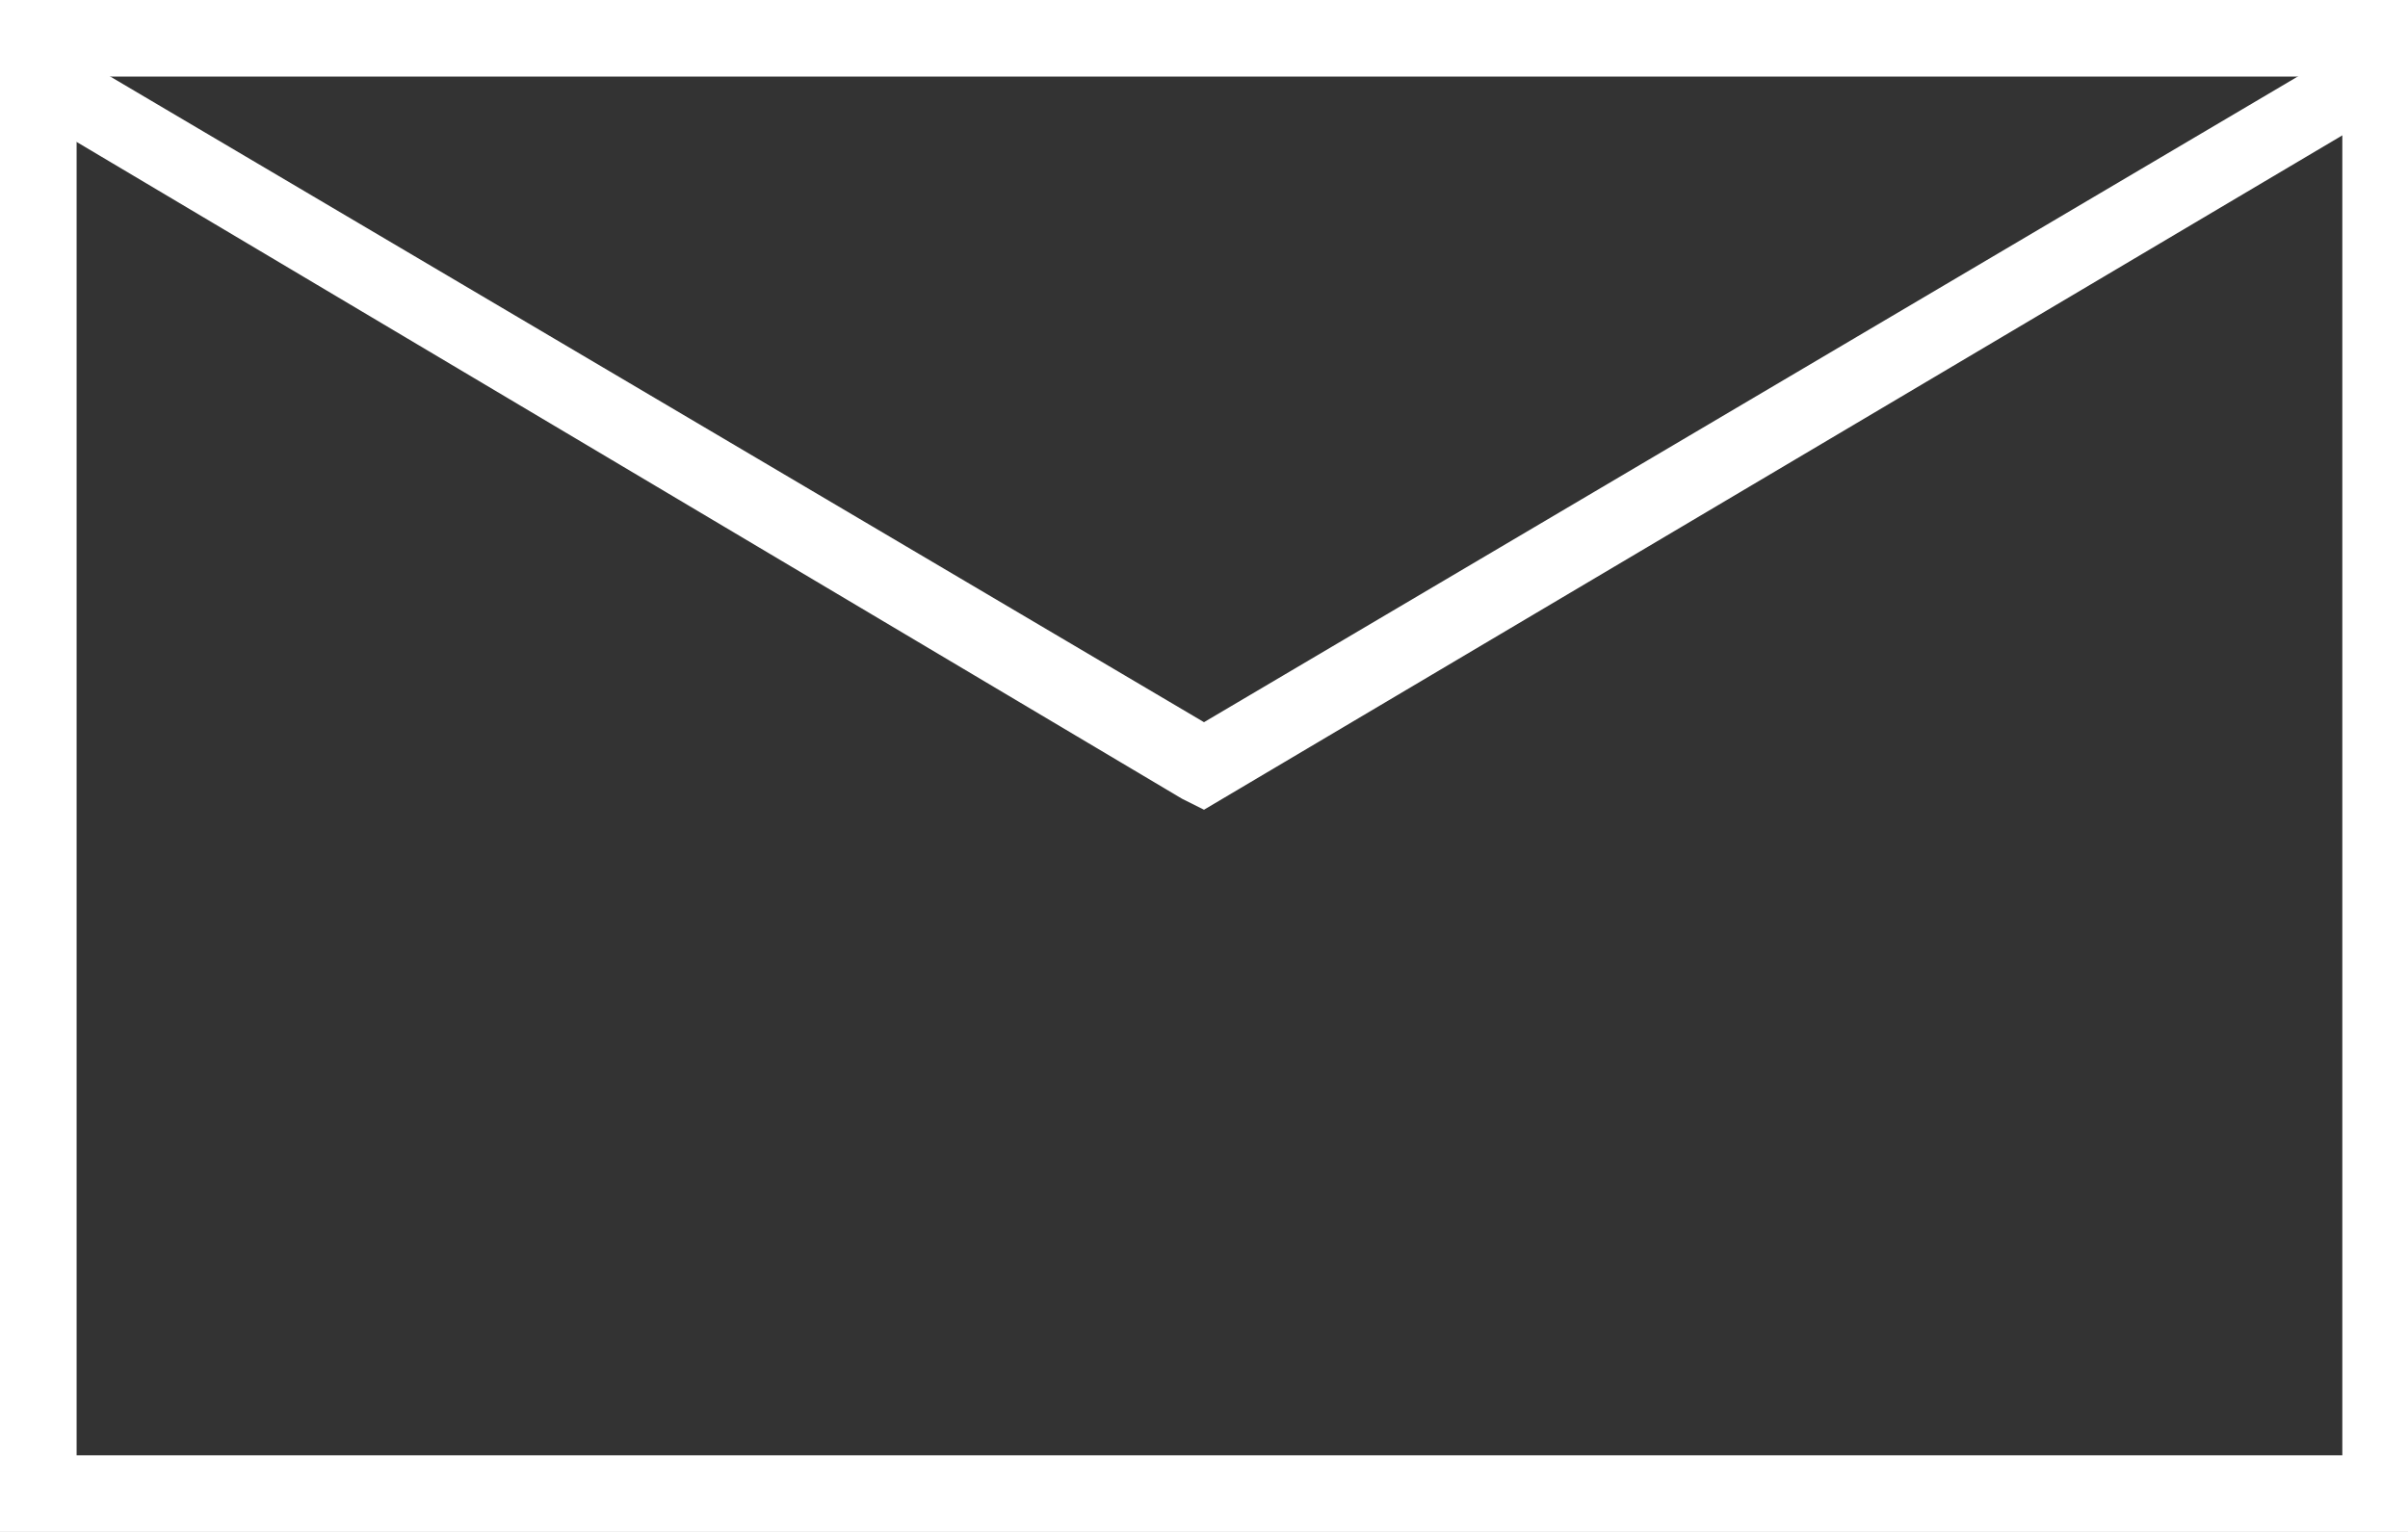 <?xml version="1.0" encoding="utf-8"?>
<!-- Generator: Adobe Illustrator 27.7.0, SVG Export Plug-In . SVG Version: 6.00 Build 0)  -->
<svg version="1.1" id="レイヤー_1" xmlns="http://www.w3.org/2000/svg" xmlns:xlink="http://www.w3.org/1999/xlink" x="0px"
	 y="0px" width="22px" height="14px" viewBox="0 0 22 14" style="enable-background:new 0 0 22 14;" xml:space="preserve">
<rect x="0" y="0" width="22" height="14" fill="#333333" stroke="none"/>
<style type="text/css">
	.st0{fill:#FFFFFF;}
</style>
<g>
	<path class="st0" d="M22,14H0V0h22V14z M0.7,13.3h20.7V0.7H0.7V13.3z"/>
	<polygon class="st0" points="11,7.4 10.8,7.3 0.2,1 0.5,0.4 11,6.6 21.5,0.4 21.8,1 	"/>
</g>
</svg>
